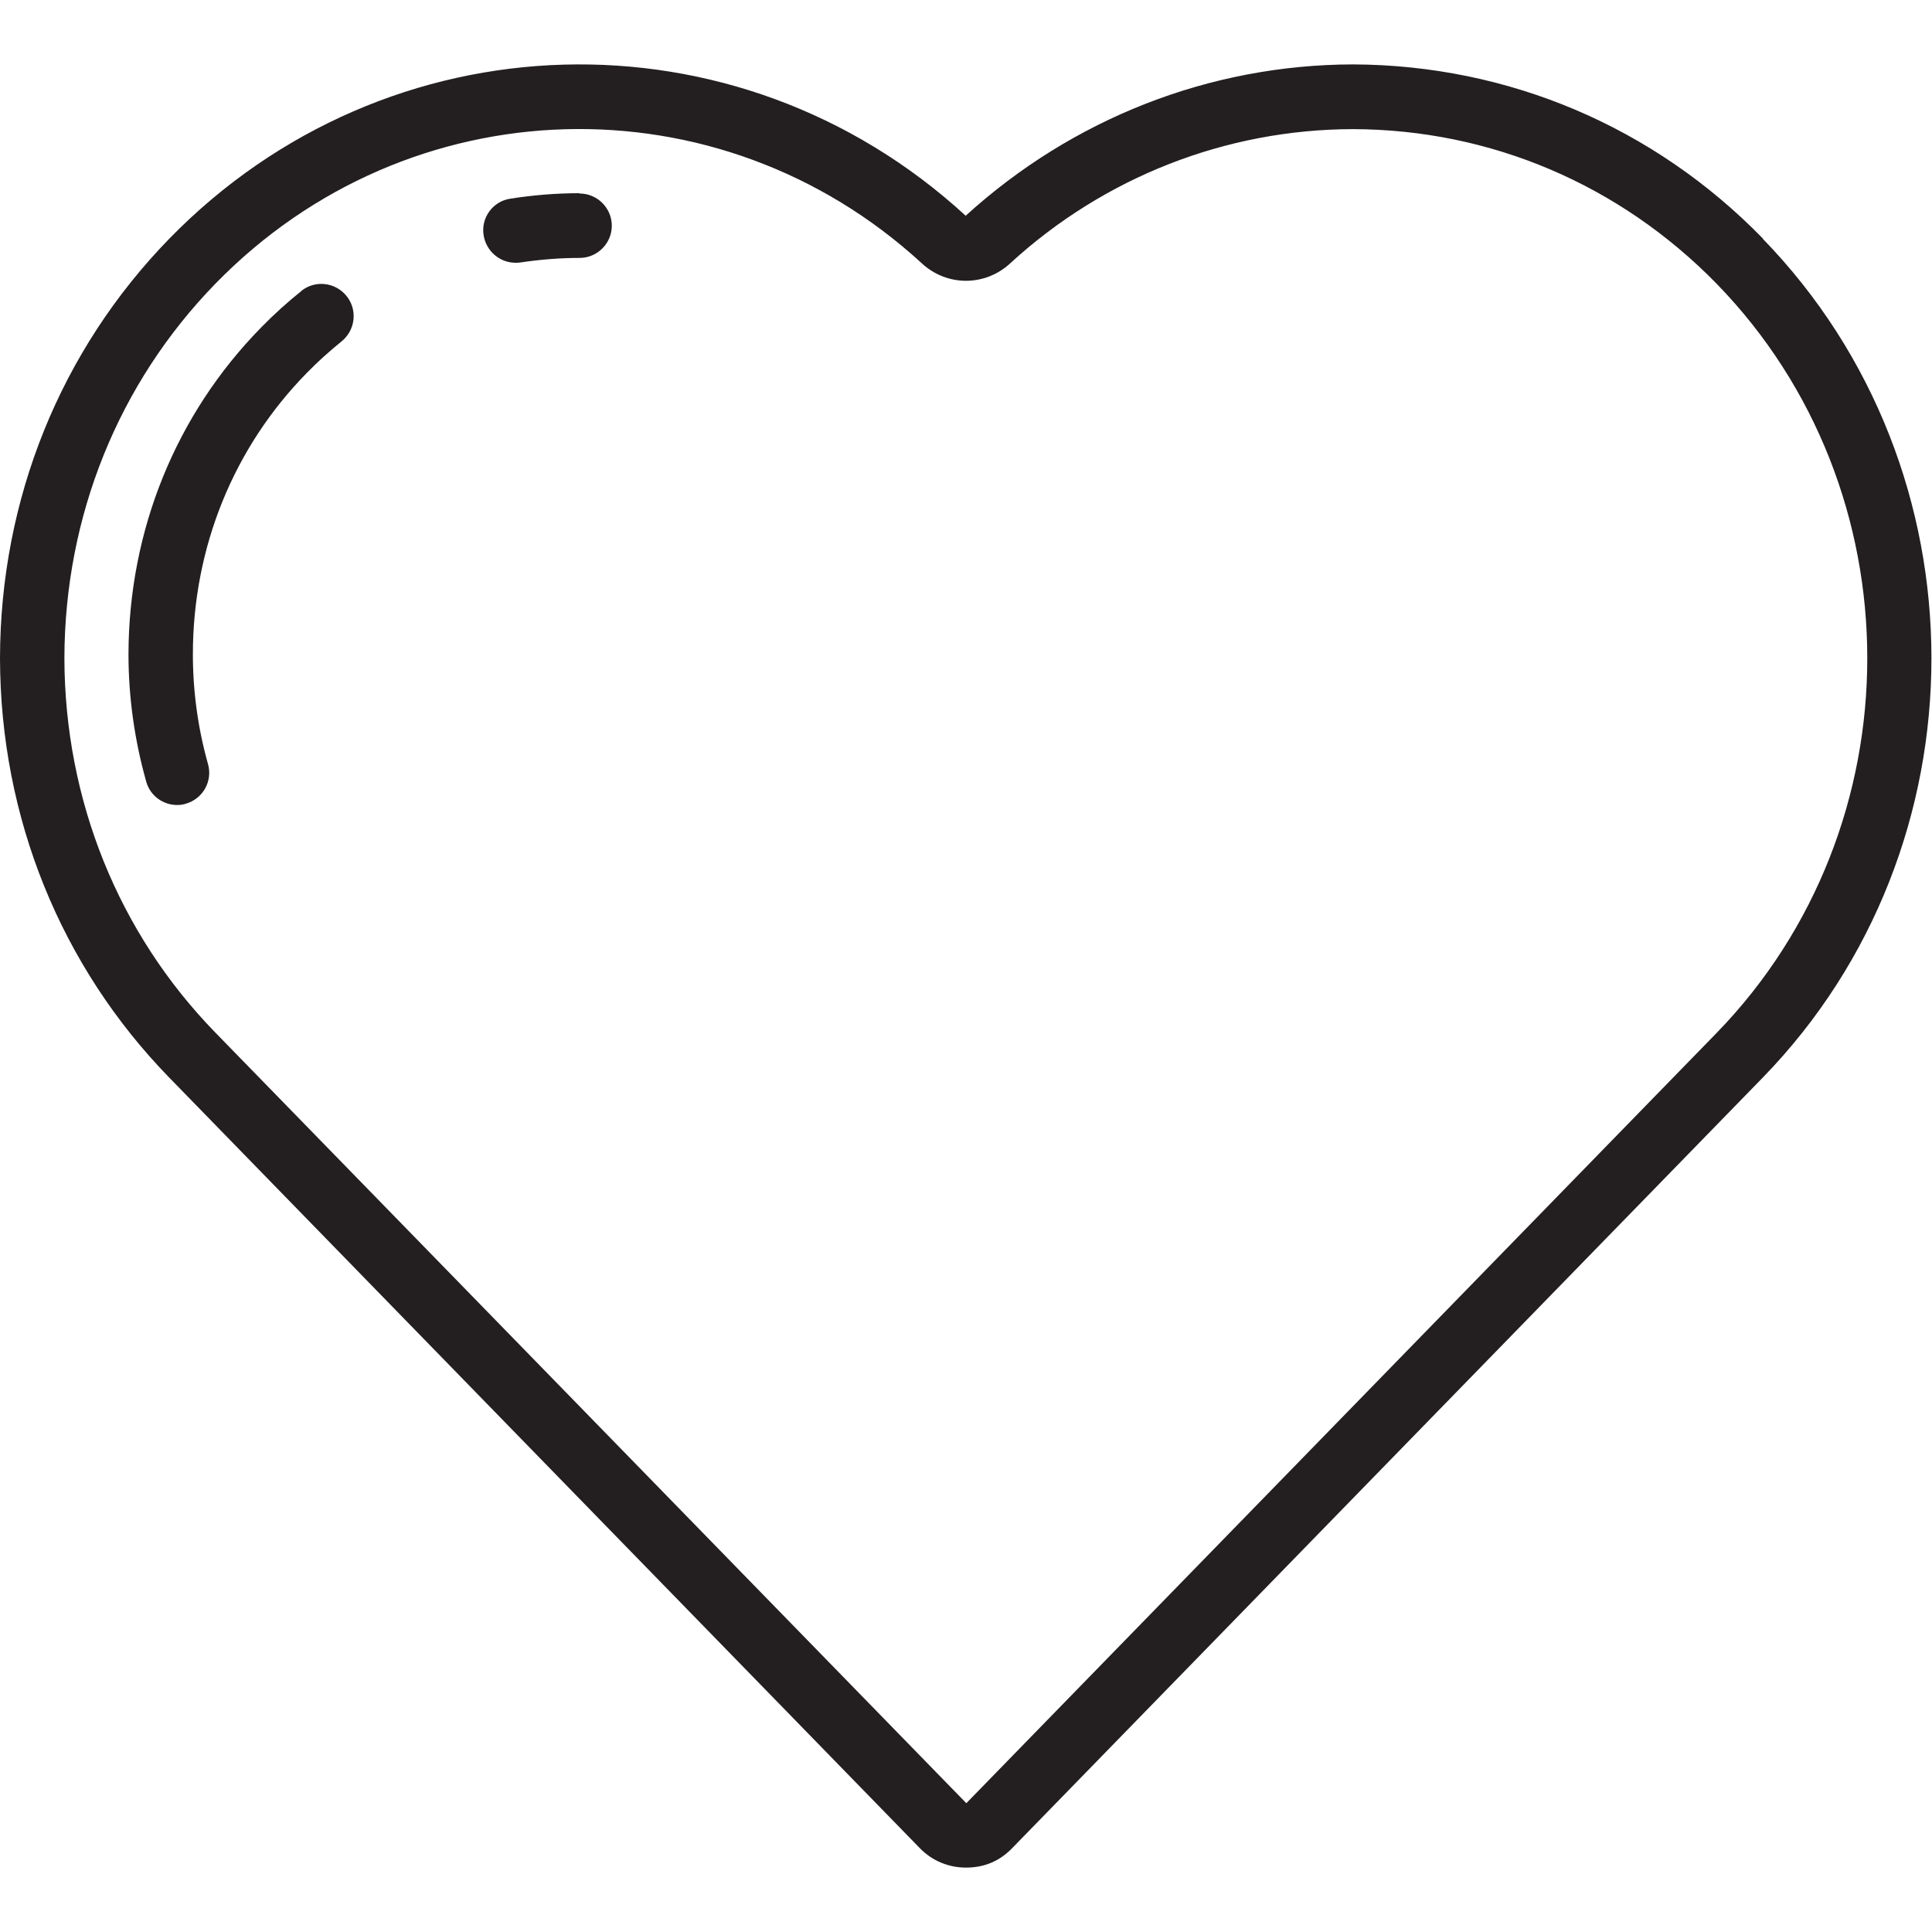 <?xml version="1.0" encoding="UTF-8"?><svg id="Art" xmlns="http://www.w3.org/2000/svg" viewBox="0 0 60 60"><defs><style>.cls-1{fill:#231f20;}</style></defs><path class="cls-1" d="m54.75,7.41c-3.38-3.47-7.9-5.39-12.73-5.41-4.45.01-8.71,1.68-12.03,4.7C22.88.17,12.02.48,5.26,7.41,1.88,10.88.01,15.5,0,20.44h0c.01,4.94,1.88,9.56,5.26,13.03l23.31,23.93c.38.39.89.6,1.43.6.58,0,1.05-.21,1.43-.6l23.31-23.93c6.99-7.18,6.99-18.87,0-26.06Zm-1.43,24.66l-23.31,23.93L6.69,32.07c-3.01-3.09-4.68-7.22-4.69-11.63.01-4.41,1.68-8.54,4.69-11.63,5.99-6.15,15.63-6.43,21.94-.63.78.72,1.96.72,2.74,0,2.92-2.68,6.7-4.16,10.64-4.17,4.28.01,8.29,1.72,11.3,4.8,6.24,6.41,6.24,16.85,0,23.27Z"/><path class="cls-1" d="m9.37,9.03c-.44.35-.86.73-1.26,1.14-2.64,2.69-4.11,6.29-4.12,10.14,0,1.35.19,2.68.55,3.96.12.44.52.73.96.73.09,0,.18-.01.27-.04.53-.15.84-.7.69-1.23-.31-1.1-.47-2.25-.47-3.41,0-3.32,1.27-6.43,3.54-8.74.34-.35.71-.68,1.08-.98.43-.35.5-.98.15-1.41-.35-.43-.98-.5-1.41-.15Z"/><path class="cls-1" d="m17.99,6c-.72,0-1.44.06-2.14.17-.55.08-.92.6-.83,1.14.08.49.5.85.99.85.05,0,.1,0,.16-.01.6-.09,1.22-.14,1.83-.14.55,0,1-.45,1-1s-.45-1-1-1Z"/></svg>